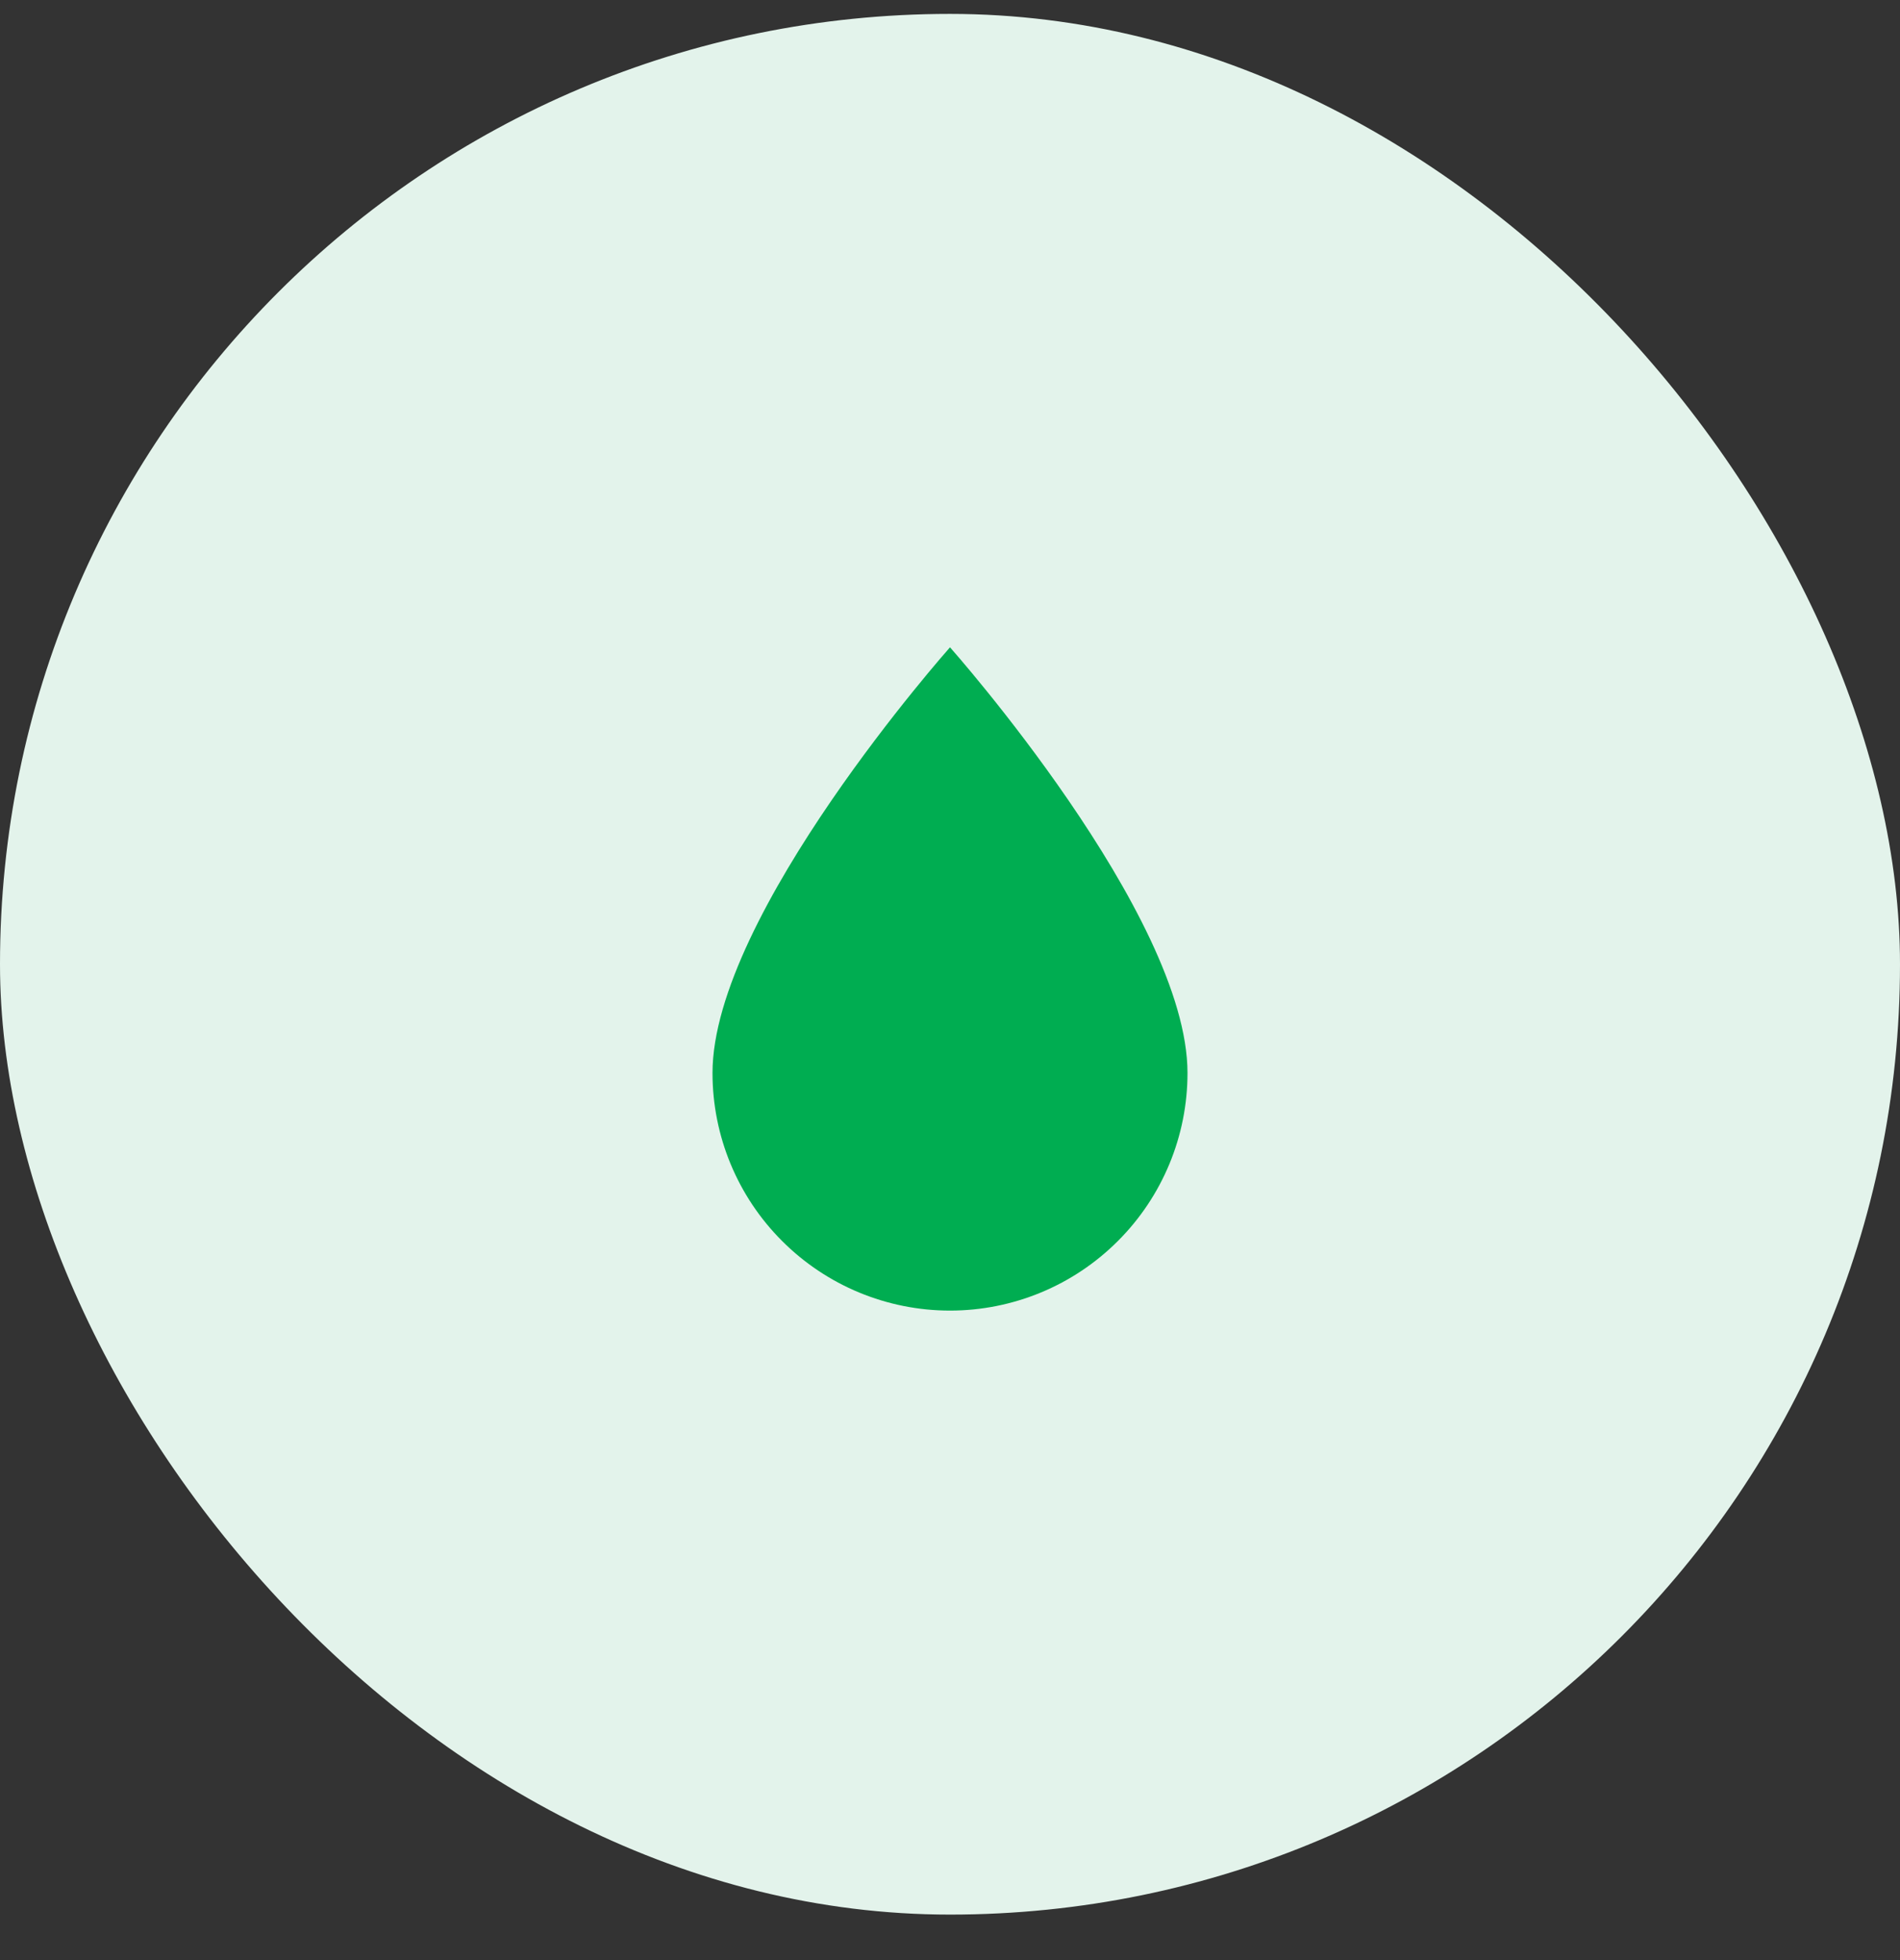 <svg xmlns="http://www.w3.org/2000/svg" fill="none" viewBox="0 0 32 33" height="33" width="32">
<rect x="0" y="0" width="32" height="33" fill="#333333" stroke="none"/>
<rect fill="#E3F3EB" rx="16" height="32" width="32" y="0.234"></rect>
<path fill="#00AD51" d="M16 22.065C14.939 22.065 13.922 21.644 13.172 20.893C12.421 20.143 12 19.126 12 18.065C12 15.398 16 10.898 16 10.898C16 10.898 20 15.398 20 18.065C20 19.126 19.579 20.143 18.828 20.893C18.078 21.644 17.061 22.065 16 22.065Z"></path>
</svg>
